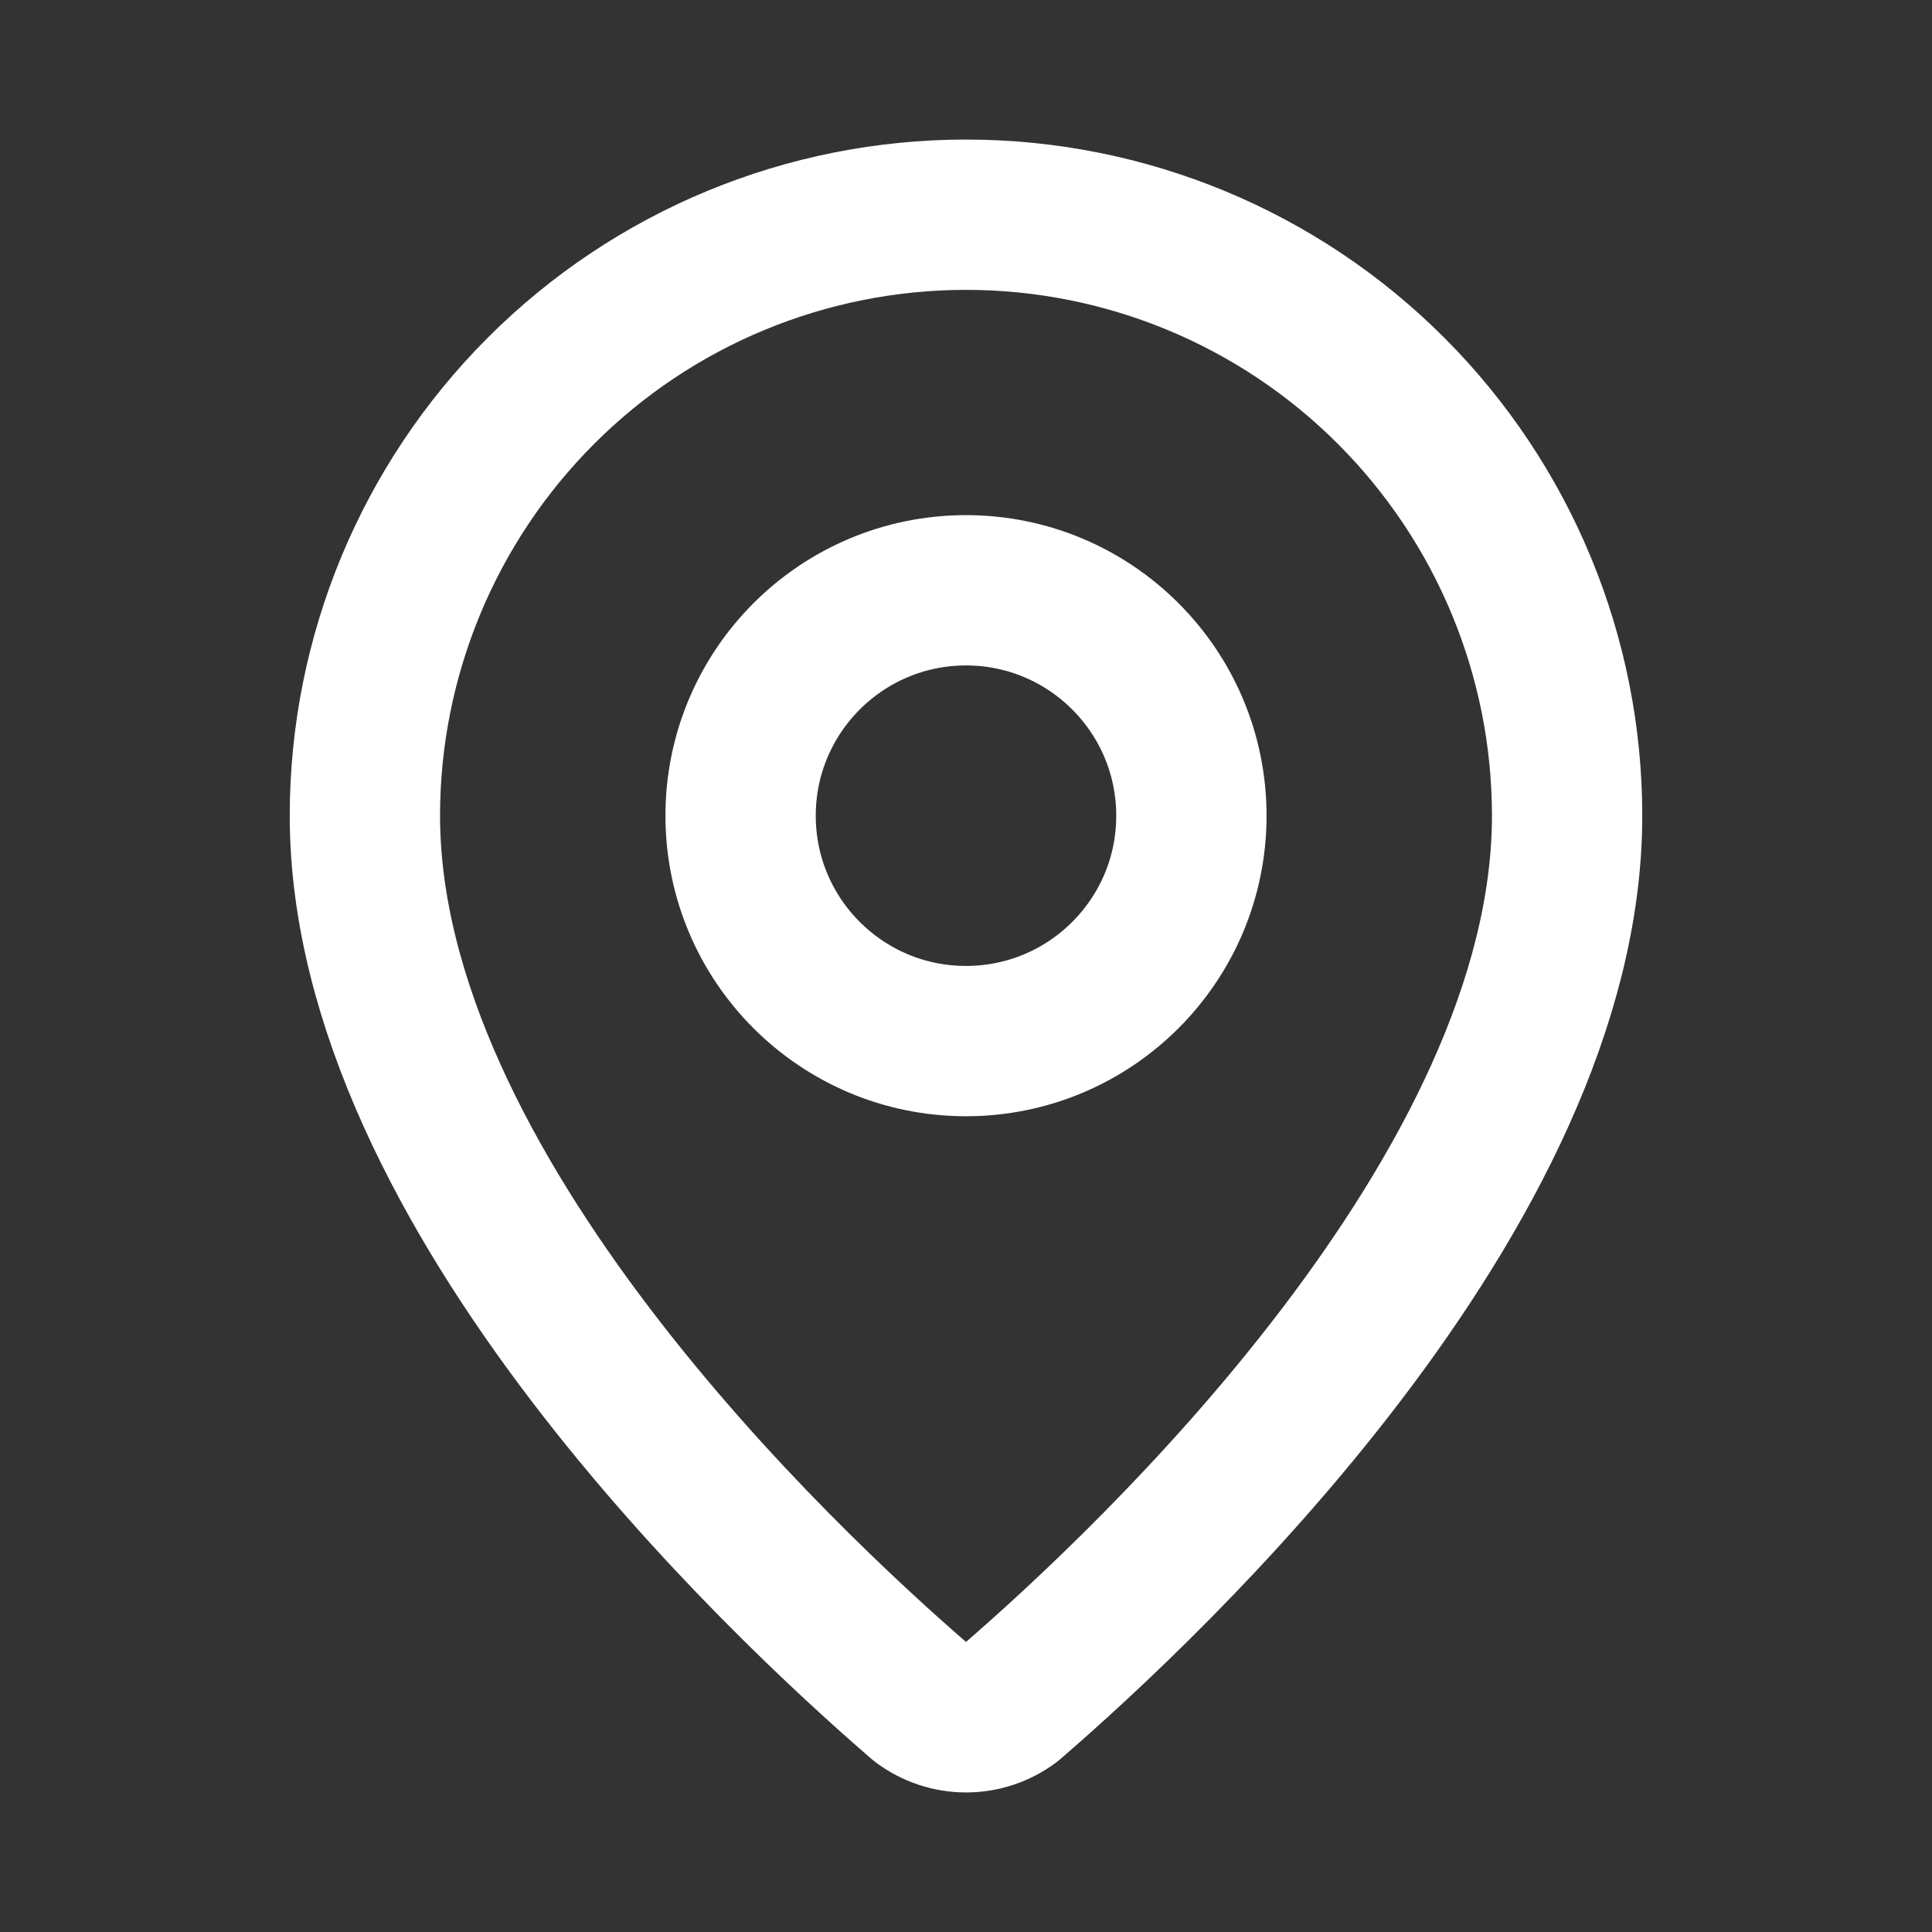 <svg width="15" height="15" viewBox="0 0 15 15" fill="none" xmlns="http://www.w3.org/2000/svg">
<rect x="0" y="0" width="15" height="15" fill="#333333" stroke="none"/>
<path d="M12.167 6.333C12.167 9.246 8.936 12.279 7.851 13.216C7.75 13.292 7.627 13.333 7.5 13.333C7.374 13.333 7.251 13.292 7.149 13.216C6.064 12.279 2.833 9.246 2.833 6.333C2.833 5.096 3.325 3.909 4.2 3.034C5.075 2.158 6.262 1.667 7.5 1.667C8.738 1.667 9.925 2.158 10.8 3.034C11.675 3.909 12.167 5.096 12.167 6.333Z" stroke="white" stroke-width="1.167" stroke-linecap="round" stroke-linejoin="round"/>
<path d="M7.5 8.083C8.466 8.083 9.25 7.3 9.25 6.333C9.25 5.367 8.466 4.583 7.5 4.583C6.534 4.583 5.75 5.367 5.75 6.333C5.75 7.3 6.534 8.083 7.5 8.083Z" stroke="white" stroke-width="1.167" stroke-linecap="round" stroke-linejoin="round"/>
</svg>
